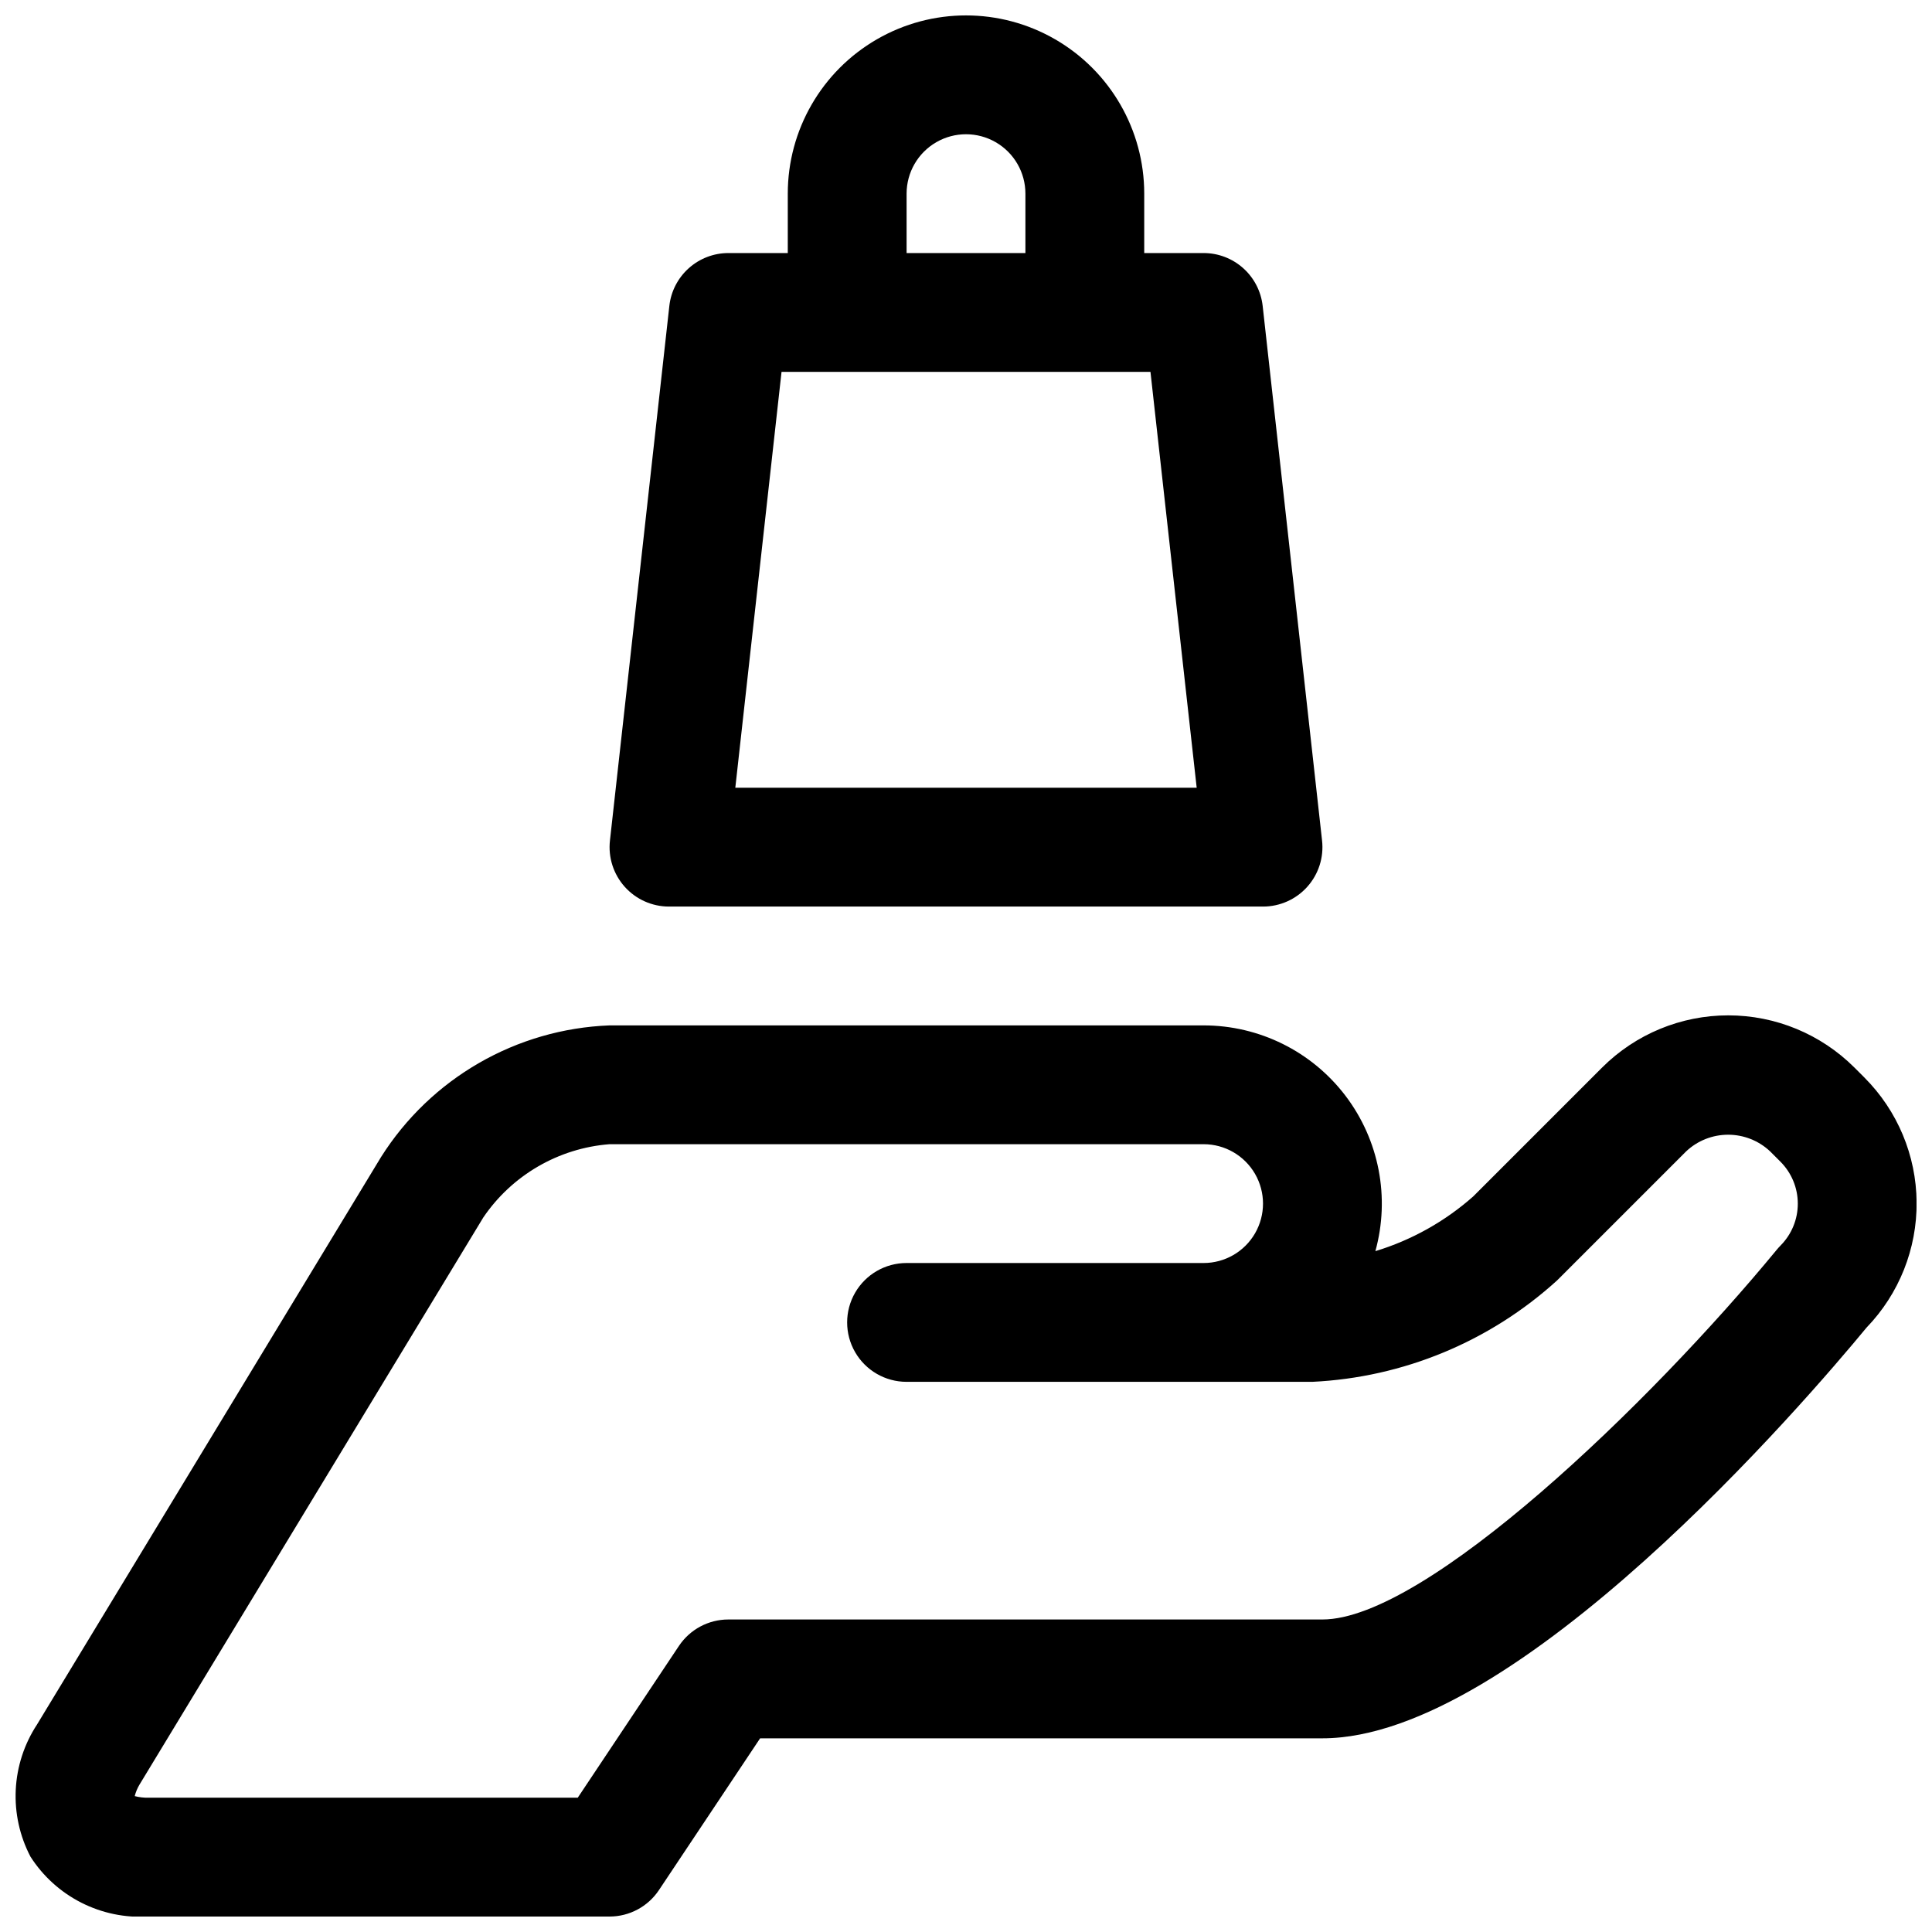 <?xml version="1.0" encoding="UTF-8"?>
<!-- Uploaded to: ICON Repo, www.svgrepo.com, Generator: ICON Repo Mixer Tools -->
<svg width="800px" height="800px" version="1.1" viewBox="144 144 512 512" xmlns="http://www.w3.org/2000/svg">
 <defs>
  <clipPath id="b">
   <path d="m148.09 413h503.81v238.9h-503.81z"/>
  </clipPath>
  <clipPath id="a">
   <path d="m305 148.09h190v236.91h-190z"/>
  </clipPath>
 </defs>
 <g>
  <g clip-path="url(#b)">
   <path d="m638.11 429.58-2.707-2.707h-0.004c-8.867-8.836-20.875-13.793-33.391-13.793-12.52 0-24.527 4.957-33.395 13.793l-34.195 34.195c-7.504 6.641-16.348 11.586-25.93 14.5 3.934-14.215 0.996-29.453-7.934-41.195-8.93-11.738-22.832-18.629-37.582-18.633h-157.44c-24.711 0.945-47.367 14.004-60.566 34.914l-91.152 150.36c-3.383 5.152-5.332 11.117-5.637 17.273-0.305 6.156 1.039 12.285 3.898 17.75 3.324 5.191 7.973 9.398 13.473 12.191 5.496 2.789 11.641 4.059 17.793 3.676h122.19c5.262 0 10.18-2.633 13.098-7.012l26.812-40.219h149.02c51.539 0 128.18-89.441 144.23-108.89h0.004c8.586-8.914 13.336-20.84 13.227-33.219-0.109-12.375-5.066-24.215-13.809-32.977zm-22.266 44.523c-0.359 0.359-0.703 0.738-1.023 1.133-33.477 40.668-92.957 97.945-120.36 97.945h-157.44c-5.266 0-10.18 2.633-13.102 7.012l-26.812 40.219h-113.77c-1.227 0.027-2.449-0.117-3.637-0.426 0.27-1.051 0.684-2.062 1.238-2.996l91.148-150.36c7.625-11.211 19.926-18.348 33.441-19.406h157.44c5.621 0 10.82 3 13.633 7.871 2.812 4.871 2.812 10.875 0 15.746s-8.012 7.871-13.633 7.871h-78.723c-5.625 0-10.82 3-13.633 7.871s-2.812 10.875 0 15.746c2.812 4.871 8.008 7.871 13.633 7.871h107.55c24.082-1.156 47.012-10.656 64.852-26.875l34.195-34.195c3.012-2.84 6.992-4.418 11.133-4.418 4.137 0 8.117 1.578 11.129 4.418l2.707 2.707c2.957 2.949 4.621 6.949 4.625 11.125 0.008 4.176-1.645 8.18-4.594 11.137z"/>
  </g>
  <g clip-path="url(#a)">
   <path d="m321.28 384.25h157.44c4.477 0 8.742-1.91 11.727-5.246 2.988-3.336 4.41-7.785 3.914-12.238l-15.742-141.7c-0.43-3.848-2.262-7.406-5.148-9.988-2.883-2.586-6.621-4.016-10.492-4.016h-15.746v-15.746c0-16.871-9.004-32.465-23.617-40.902s-32.617-8.438-47.23 0c-14.613 8.438-23.617 24.031-23.617 40.902v15.746h-15.742c-3.875 0-7.609 1.43-10.496 4.016-2.887 2.582-4.719 6.141-5.148 9.988l-15.742 141.7c-0.496 4.453 0.93 8.902 3.914 12.238 2.984 3.336 7.25 5.246 11.727 5.246zm62.977-188.93c0-5.625 3-10.82 7.871-13.633s10.875-2.812 15.746 0 7.871 8.008 7.871 13.633v15.746h-31.488zm-33.141 47.23 97.77 0.004 12.25 110.21h-122.27z"/>
  </g>
 </g>
</svg>